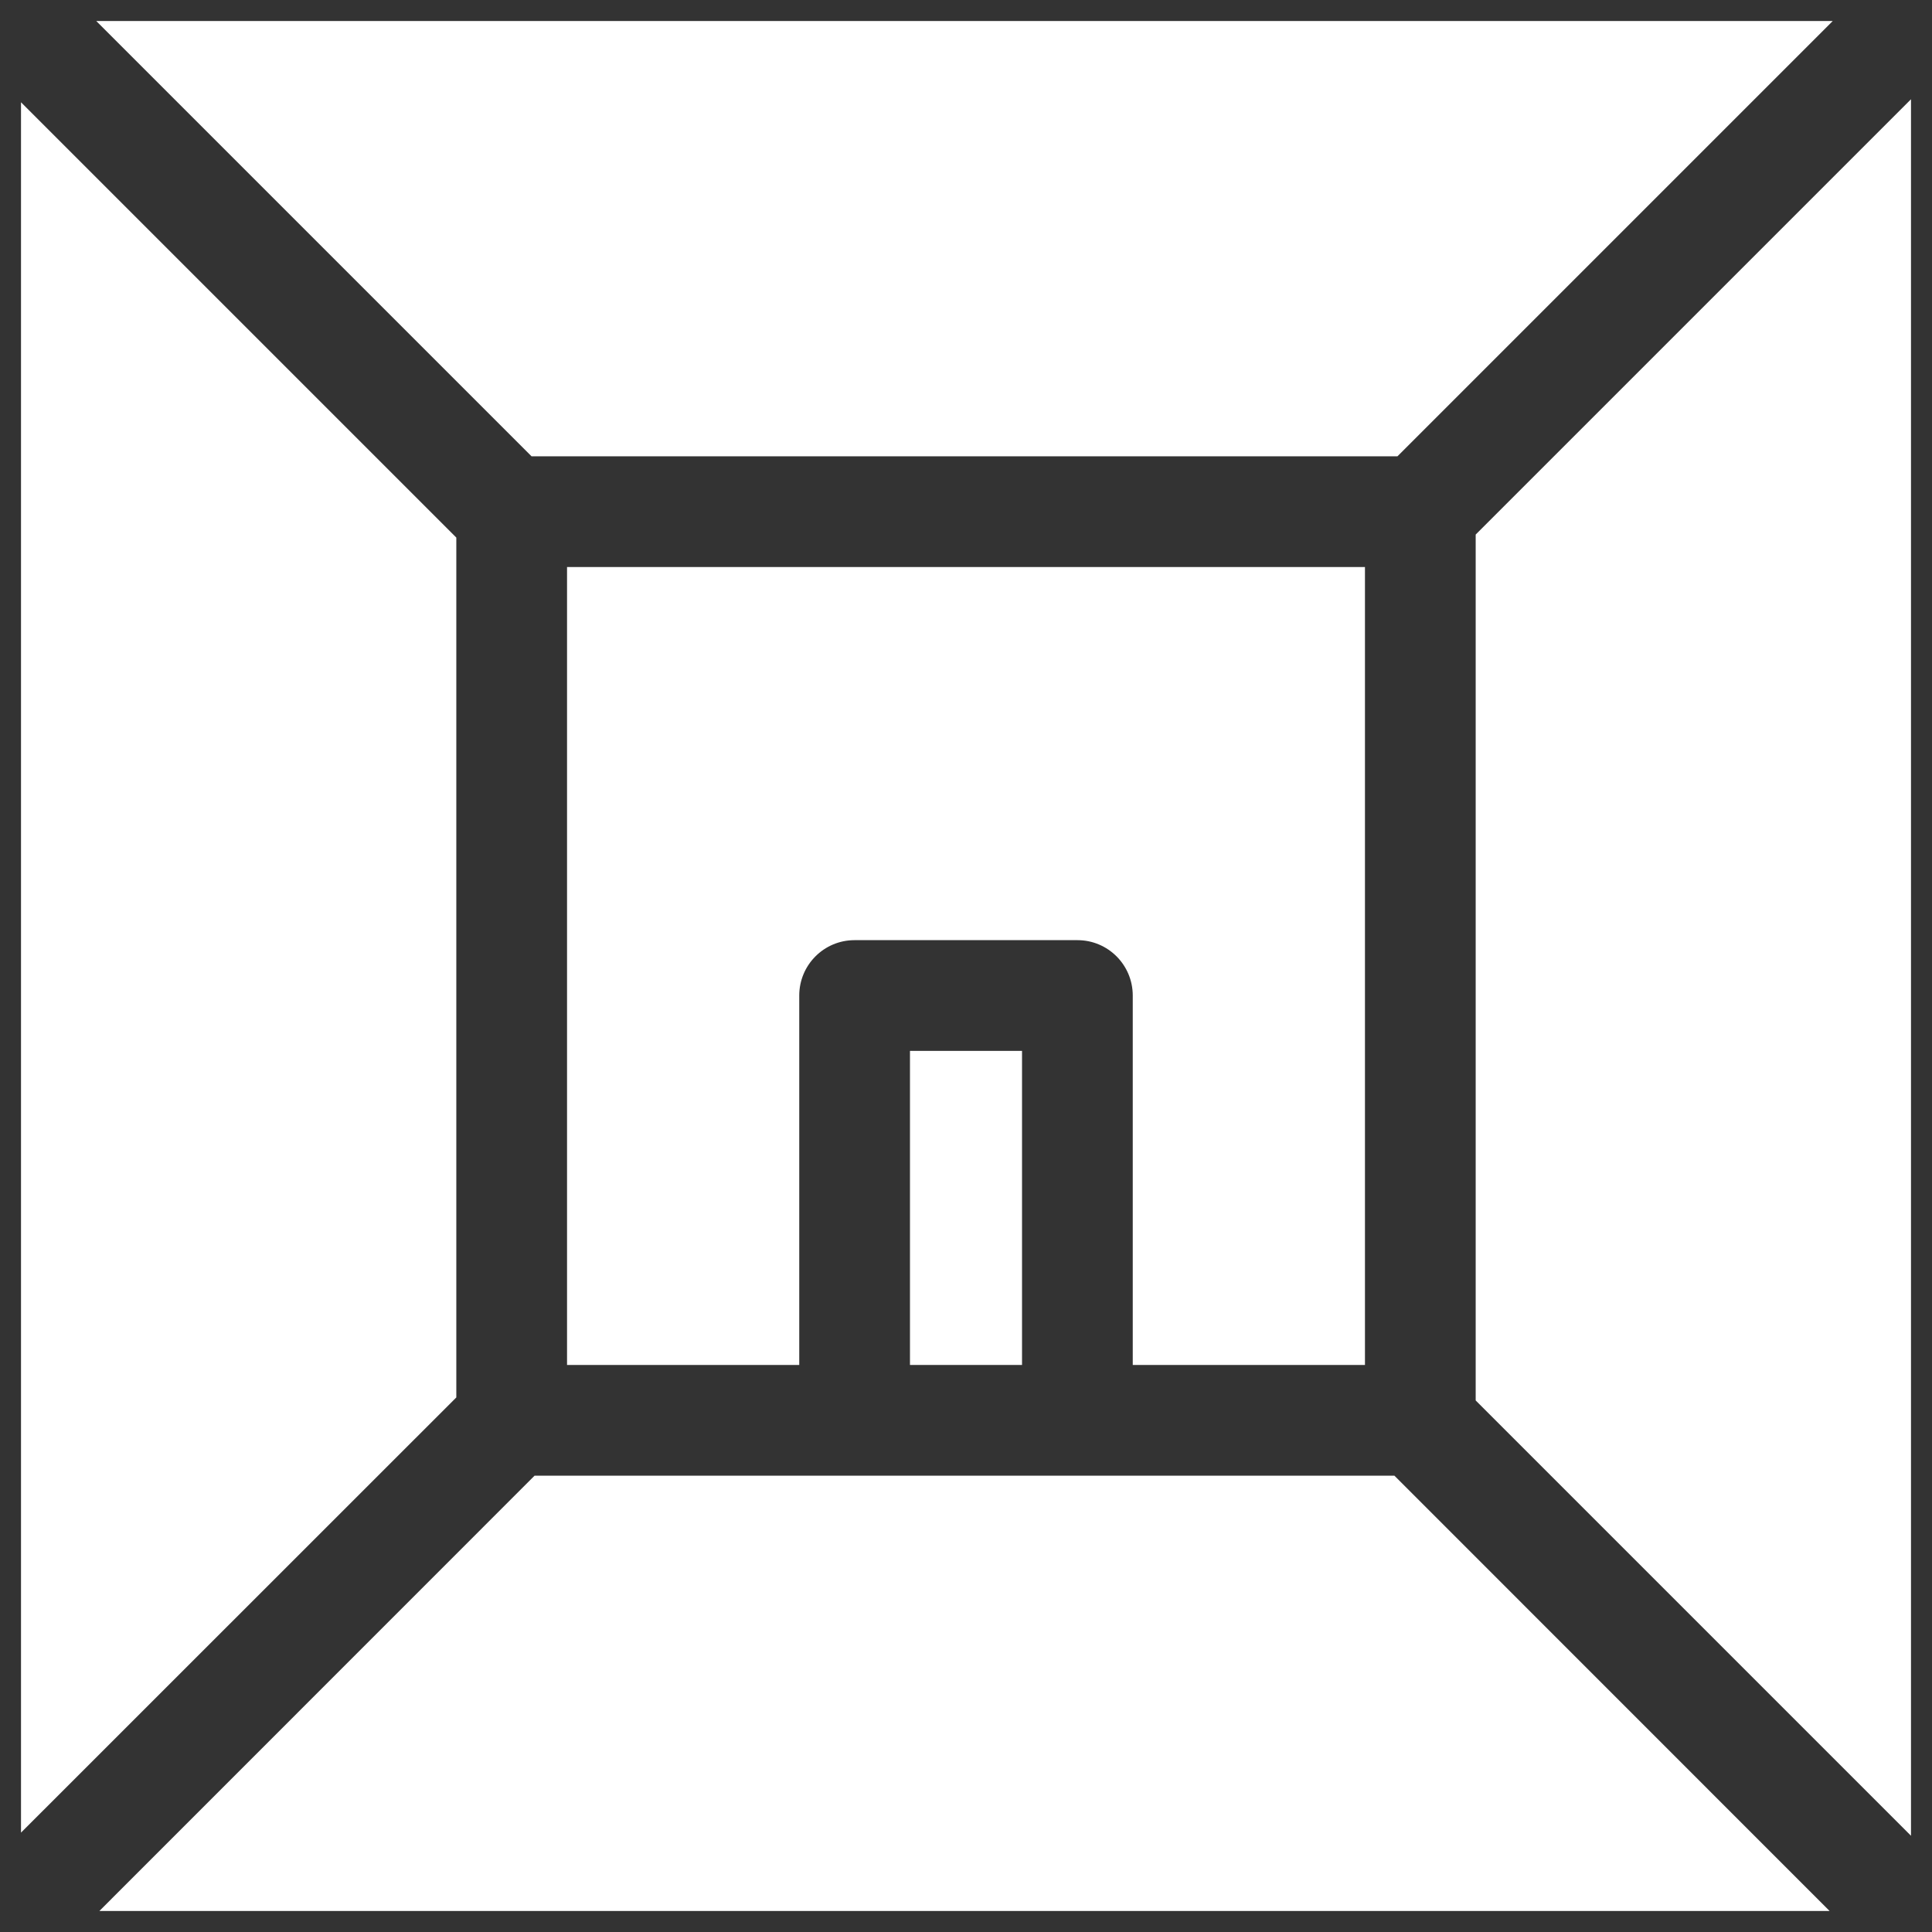 <?xml version="1.0" encoding="UTF-8"?> <svg xmlns="http://www.w3.org/2000/svg" width="16" height="16" viewBox="0 0 16 16" fill="none"><rect x="0" y="0" width="16" height="16" fill="#333333" stroke="none"/><path d="M12.221 4.427V11.598L15.826 15.203V0.822L12.221 4.427ZM11.548 12.221H4.427L0.823 15.826H15.152L11.548 12.221ZM4.402 3.779H11.573L15.178 0.174H0.797L4.402 3.779ZM3.779 11.573V4.452L0.174 0.847V15.177L3.779 11.573ZM11.304 11.304V4.696H4.696V11.304H6.619V8.245C6.619 7.991 6.824 7.786 7.077 7.786H8.923C9.176 7.786 9.381 7.991 9.381 8.245V11.304H11.304Z" fill="white"></path><path d="M7.536 8.703H8.464V11.304H7.536V8.703Z" fill="white"></path></svg> 
